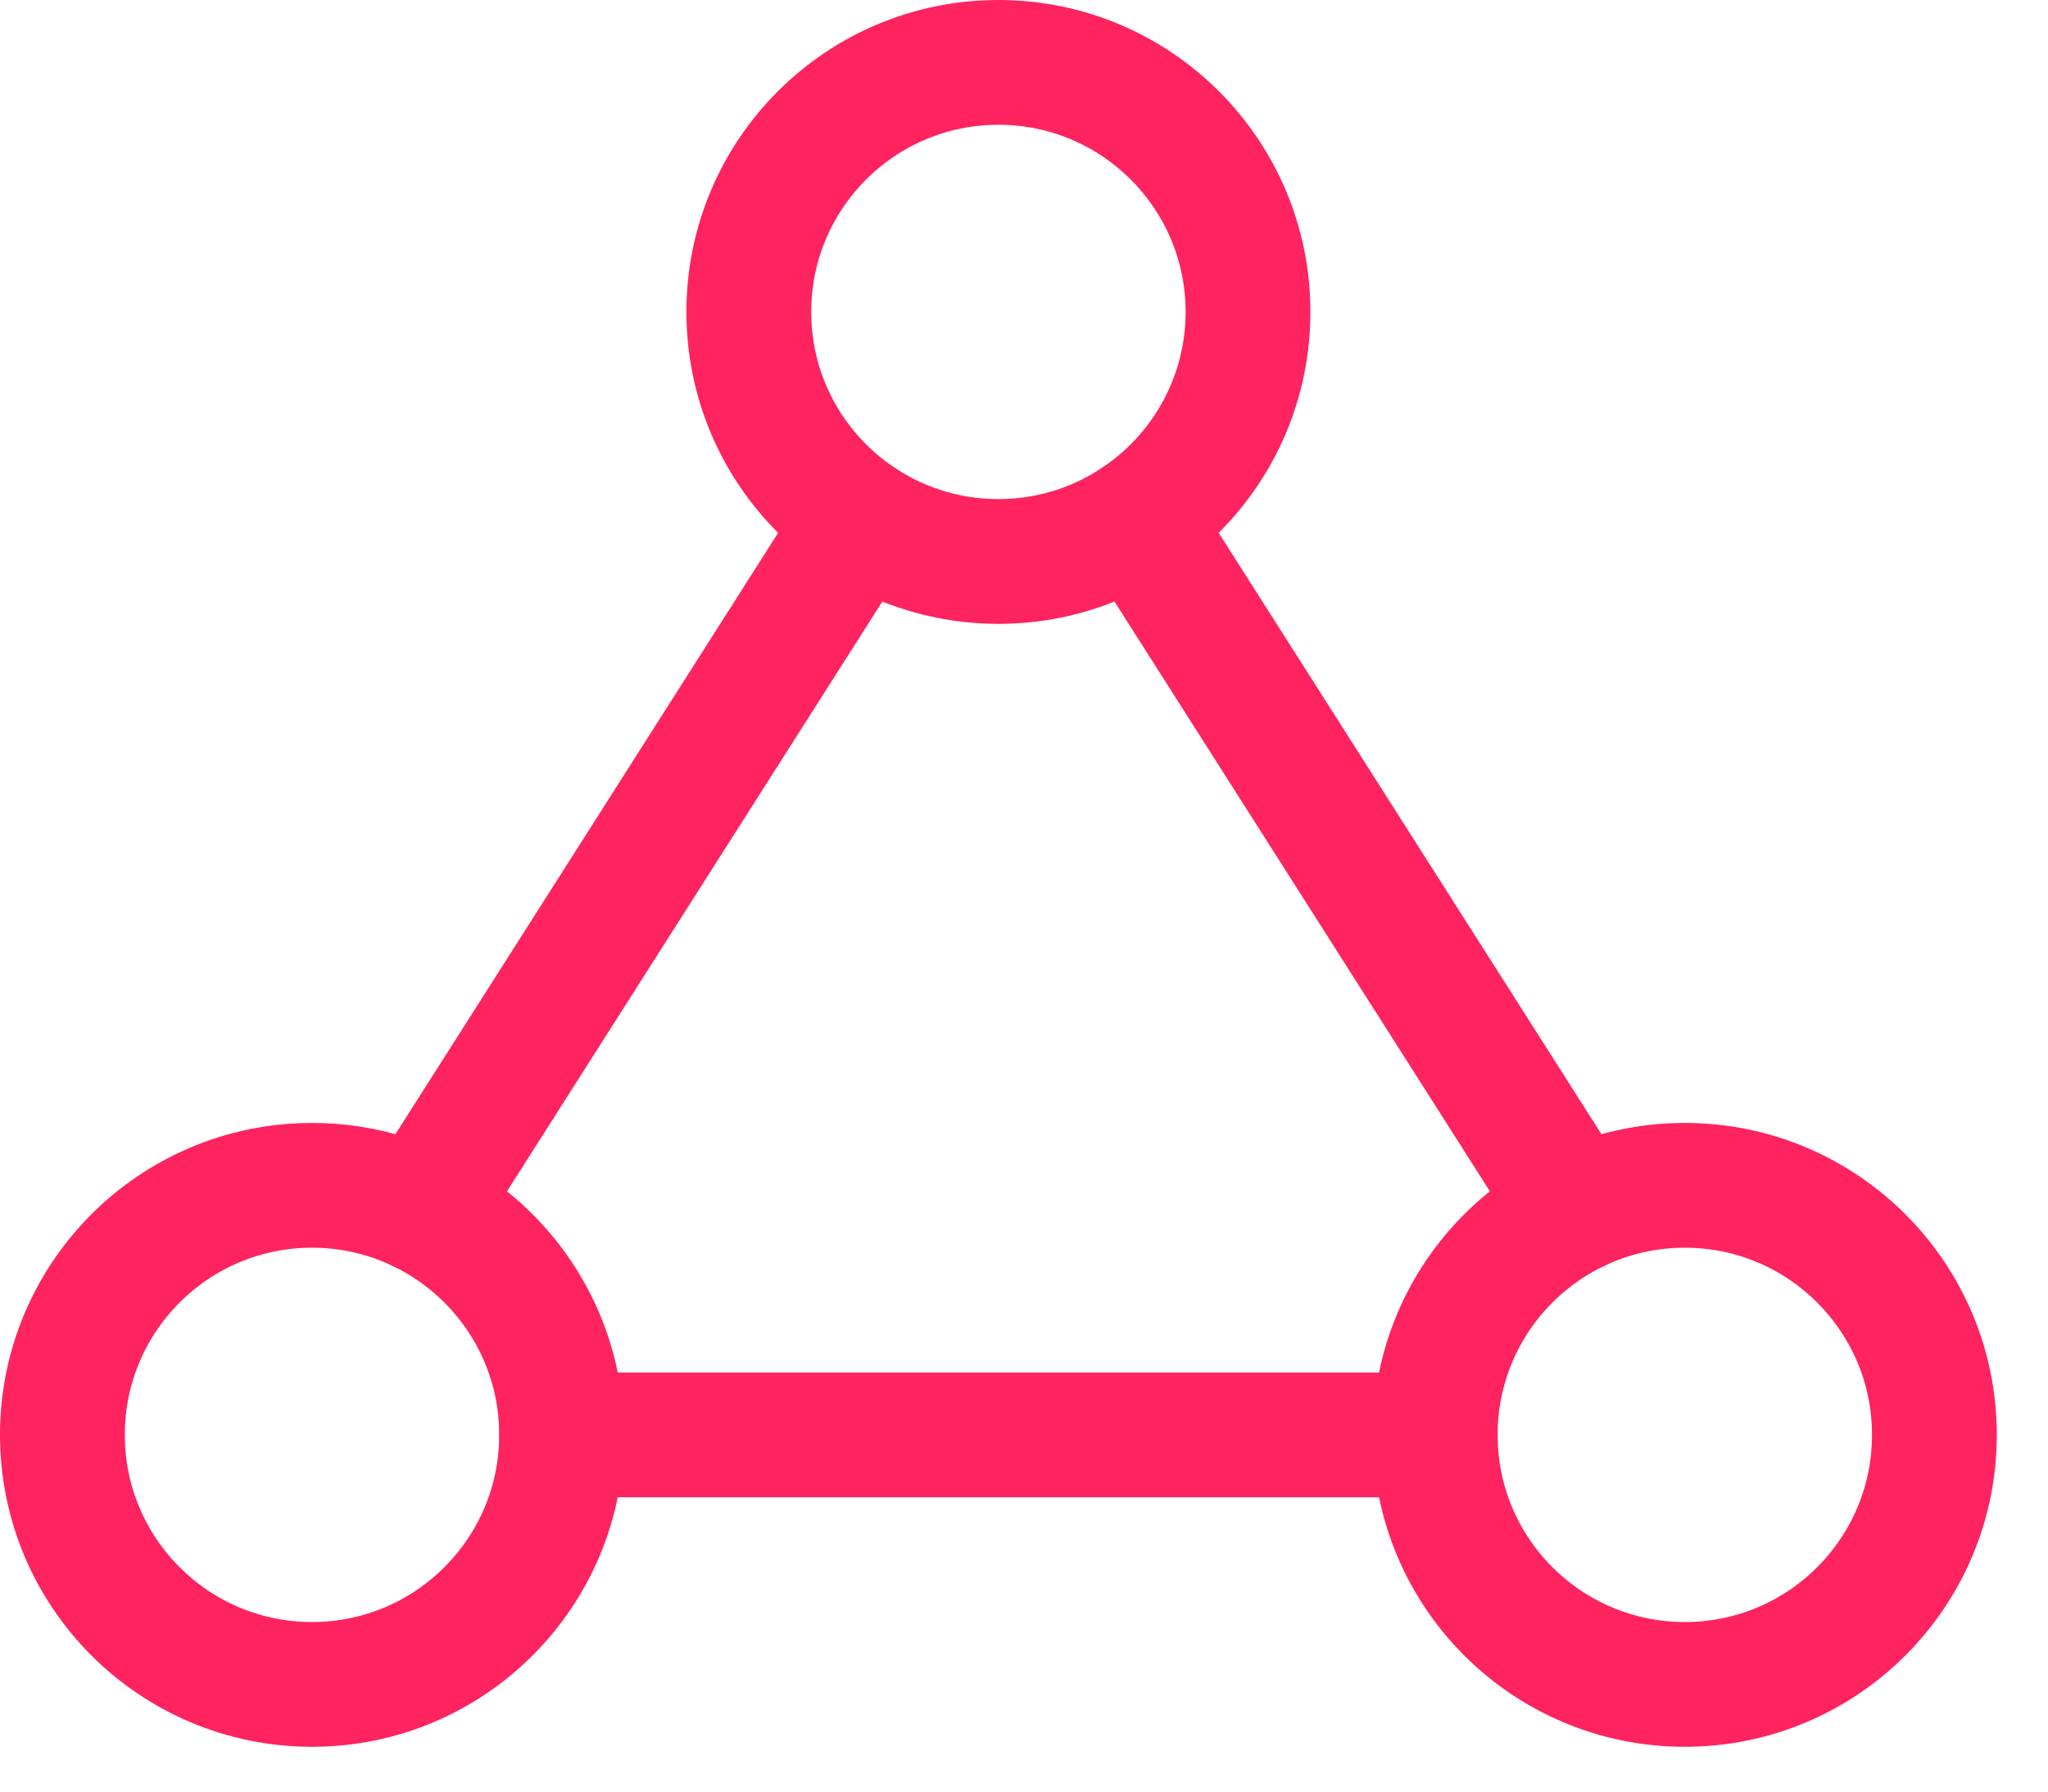 <?xml version="1.0" encoding="UTF-8"?>
<svg width="32px" height="28px" viewBox="0 0 32 28" version="1.1" xmlns="http://www.w3.org/2000/svg" xmlns:xlink="http://www.w3.org/1999/xlink">
    <title>Icons/carbon11</title>
    <g id="Parts-on-Demand-2021-Dekstop" stroke="none" stroke-width="1" fill="none" fill-rule="evenodd" stroke-linecap="round" stroke-linejoin="round">
        <g id="Industrieel-3D-Printen-|-Nabewerkingen" transform="translate(-840, -4476)" stroke="#FF2360" stroke-width="1.95">
            <g id="CTA-Frame" transform="translate(0, 4142)">
                <g id="Group-4" transform="translate(250, 100)">
                    <g id="Group-9-Copy" transform="translate(560, 202)">
                        <g id="Icons/carbon11" transform="translate(30, 32)">
                            <path d="M15.6,8.775 C17.753,8.775 19.5,7.029 19.5,4.875 C19.5,2.721 17.753,0.975 15.6,0.975 C13.446,0.975 11.7,2.721 11.7,4.875 C11.7,7.029 13.446,8.775 15.6,8.775 Z" id="Stroke-1"></path>
                            <path d="M4.875,26.325 C7.028,26.325 8.775,24.579 8.775,22.425 C8.775,20.271 7.028,18.525 4.875,18.525 C2.721,18.525 0.975,20.271 0.975,22.425 C0.975,24.579 2.721,26.325 4.875,26.325 Z" id="Stroke-3"></path>
                            <path d="M26.325,26.325 C28.478,26.325 30.225,24.579 30.225,22.425 C30.225,20.271 28.478,18.525 26.325,18.525 C24.171,18.525 22.425,20.271 22.425,22.425 C22.425,24.579 24.171,26.325 26.325,26.325 Z" id="Stroke-5"></path>
                            <line x1="8.775" y1="22.425" x2="22.425" y2="22.425" id="Stroke-7"></line>
                            <line x1="17.757" y1="8.125" x2="24.624" y2="18.915" id="Stroke-9"></line>
                            <line x1="13.443" y1="8.125" x2="6.577" y2="18.915" id="Stroke-11"></line>
                        </g>
                    </g>
                </g>
            </g>
        </g>
    </g>
</svg>